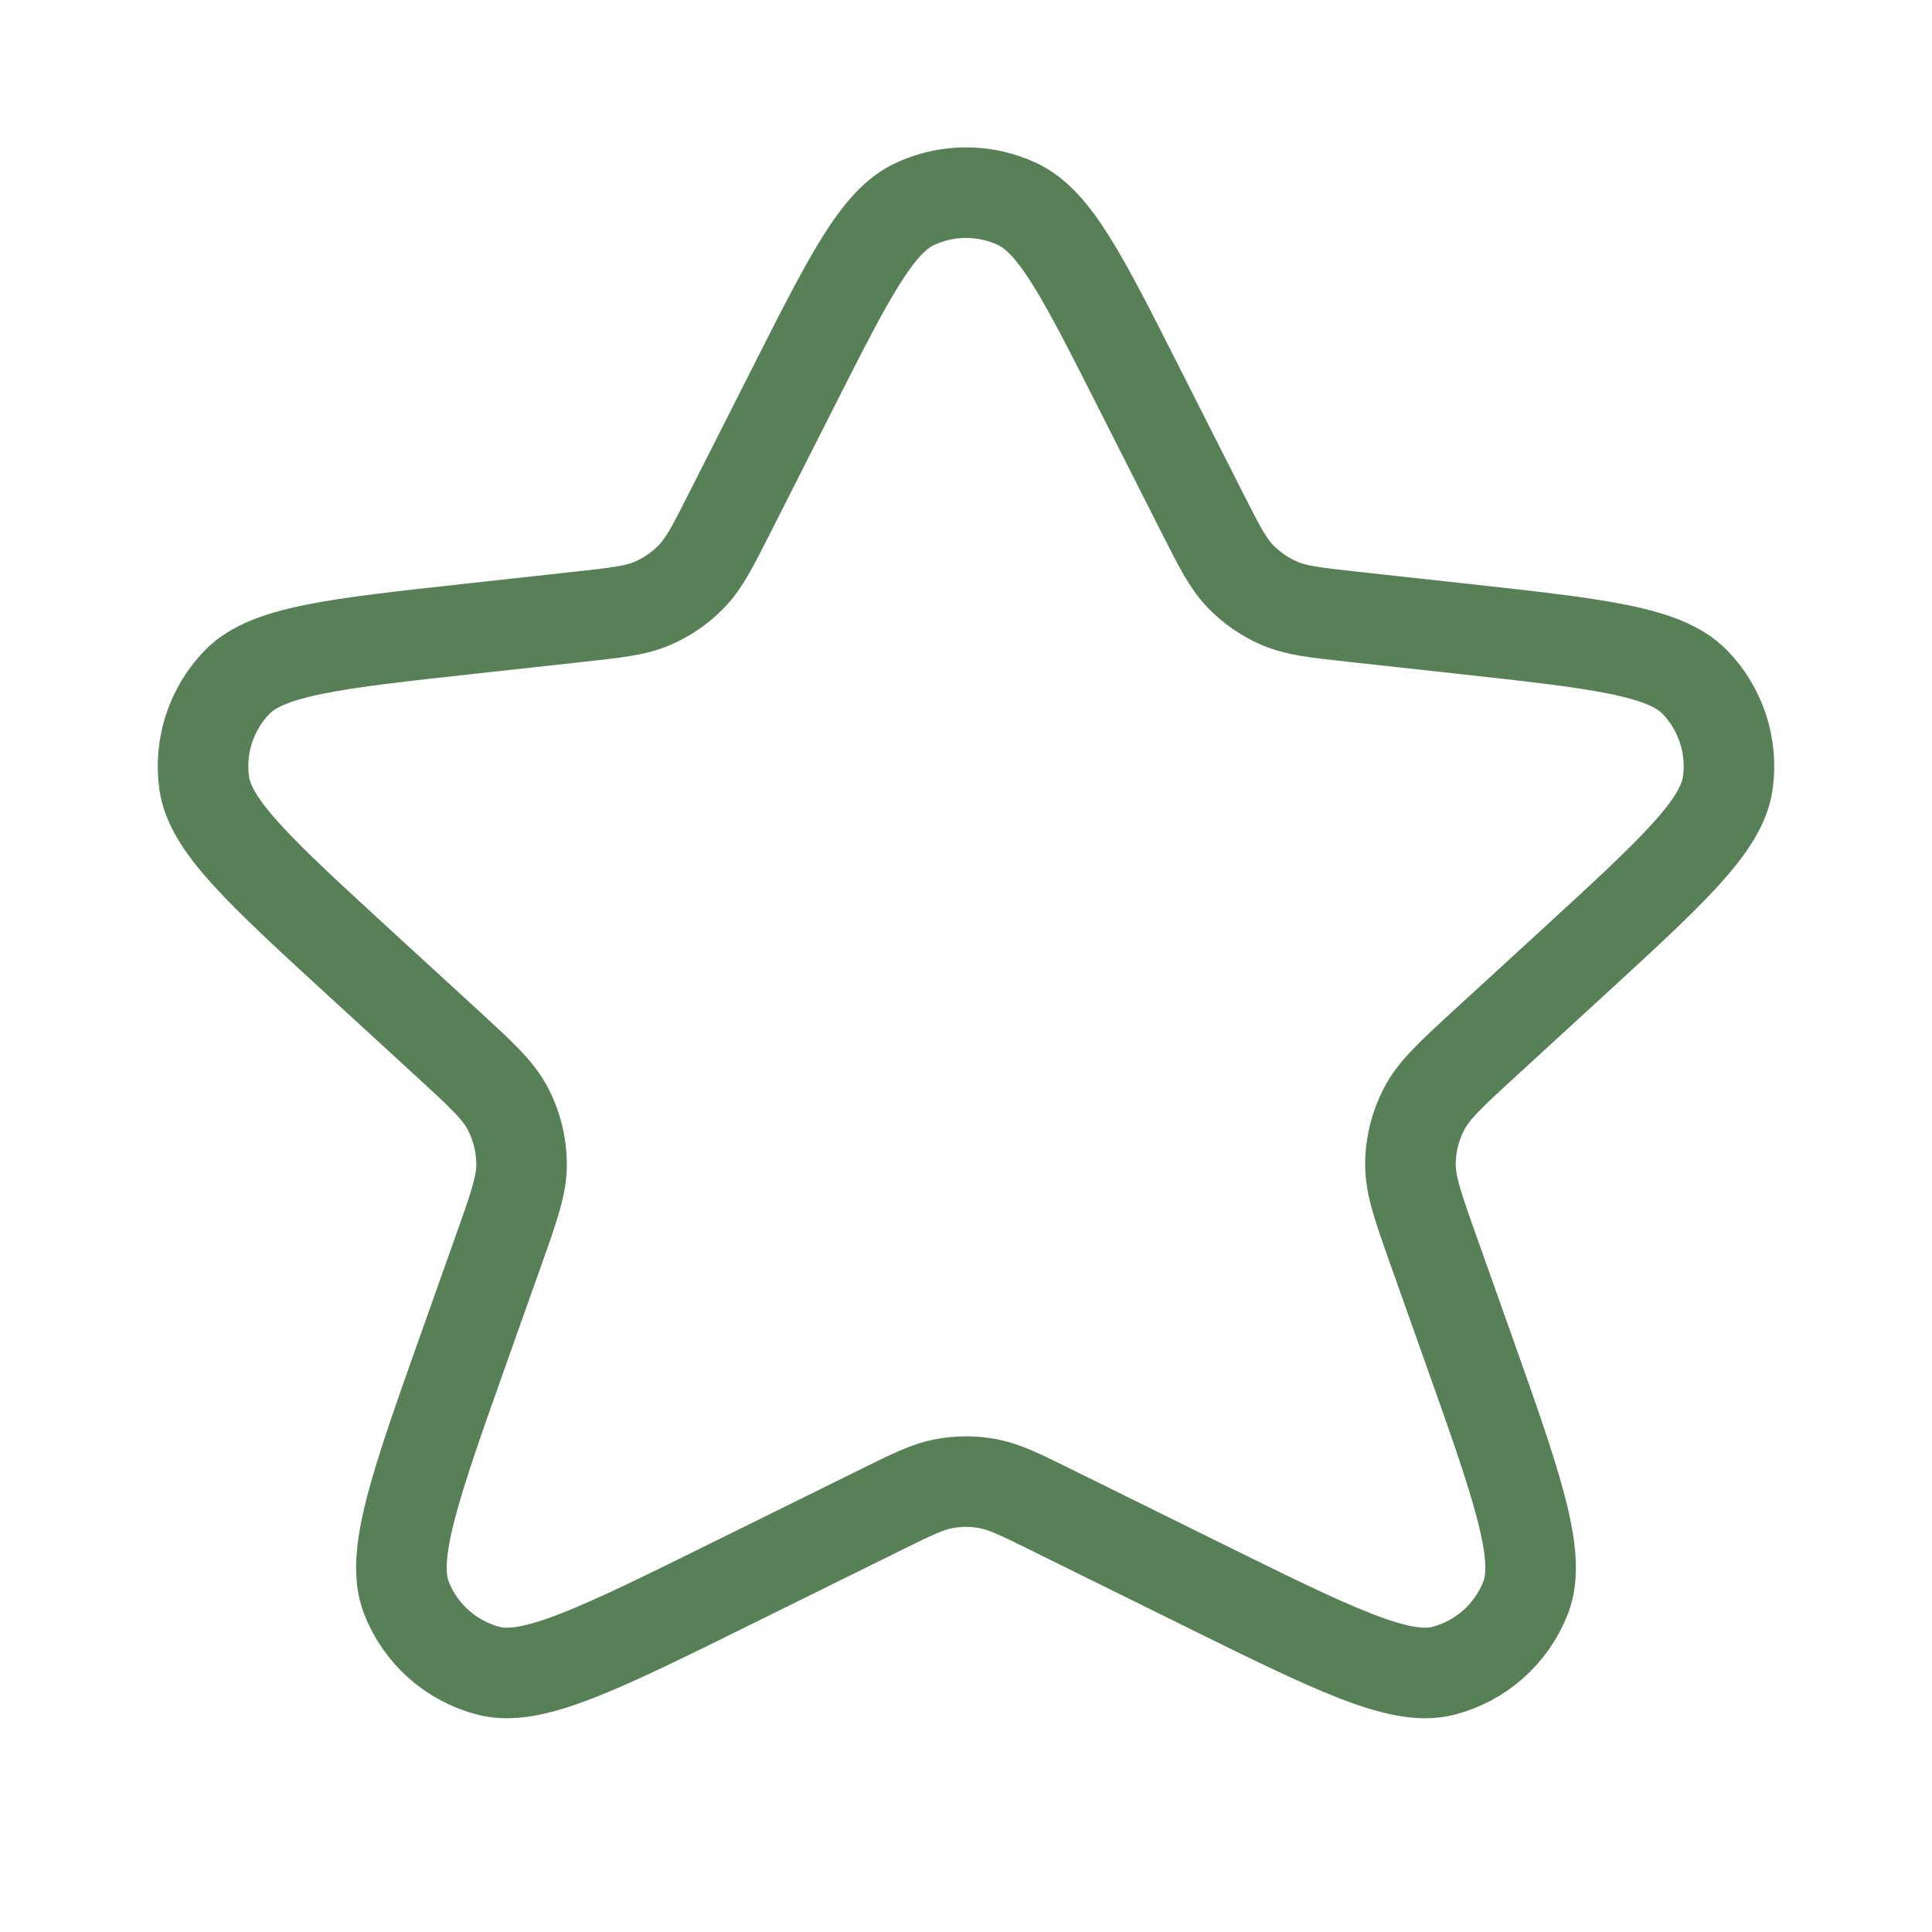 <?xml version="1.0" encoding="UTF-8"?> <svg xmlns="http://www.w3.org/2000/svg" width="32" height="32" viewBox="0 0 32 32" fill="none"><path d="M13.145 6.404C14.065 4.585 14.526 3.676 15.146 3.382C15.687 3.127 16.313 3.127 16.854 3.382C17.474 3.676 17.935 4.585 18.855 6.404L19.906 8.48C20.192 9.045 20.335 9.328 20.543 9.544C20.727 9.735 20.948 9.888 21.192 9.993C21.467 10.112 21.782 10.147 22.412 10.216L24.226 10.415C26.453 10.659 27.566 10.782 28.067 11.293C28.501 11.737 28.705 12.358 28.617 12.974C28.516 13.682 27.691 14.439 26.04 15.954L24.594 17.28C24.03 17.798 23.747 18.057 23.585 18.372C23.441 18.65 23.364 18.958 23.361 19.272C23.358 19.626 23.486 19.987 23.742 20.709L24.3 22.28C25.126 24.606 25.539 25.768 25.27 26.461C25.037 27.061 24.529 27.513 23.905 27.674C23.186 27.86 22.08 27.313 19.867 26.22L17.417 25.01C16.897 24.753 16.637 24.625 16.365 24.574C16.124 24.529 15.876 24.529 15.635 24.574C15.363 24.625 15.103 24.753 14.583 25.01L12.133 26.22C9.921 27.313 8.814 27.86 8.095 27.674C7.471 27.513 6.963 27.061 6.73 26.461C6.461 25.768 6.874 24.606 7.7 22.28L8.258 20.709C8.514 19.987 8.643 19.626 8.639 19.272C8.636 18.958 8.56 18.65 8.416 18.372C8.253 18.057 7.97 17.798 7.406 17.28L5.96 15.954C4.309 14.439 3.484 13.682 3.383 12.974C3.295 12.358 3.499 11.737 3.933 11.293C4.434 10.782 5.547 10.659 7.774 10.415L9.588 10.216C10.218 10.147 10.533 10.112 10.808 9.993C11.052 9.888 11.273 9.735 11.457 9.544C11.665 9.328 11.808 9.045 12.094 8.48L13.145 6.404Z" stroke="#578056" stroke-width="1.5" stroke-linecap="round" stroke-linejoin="round"></path></svg> 